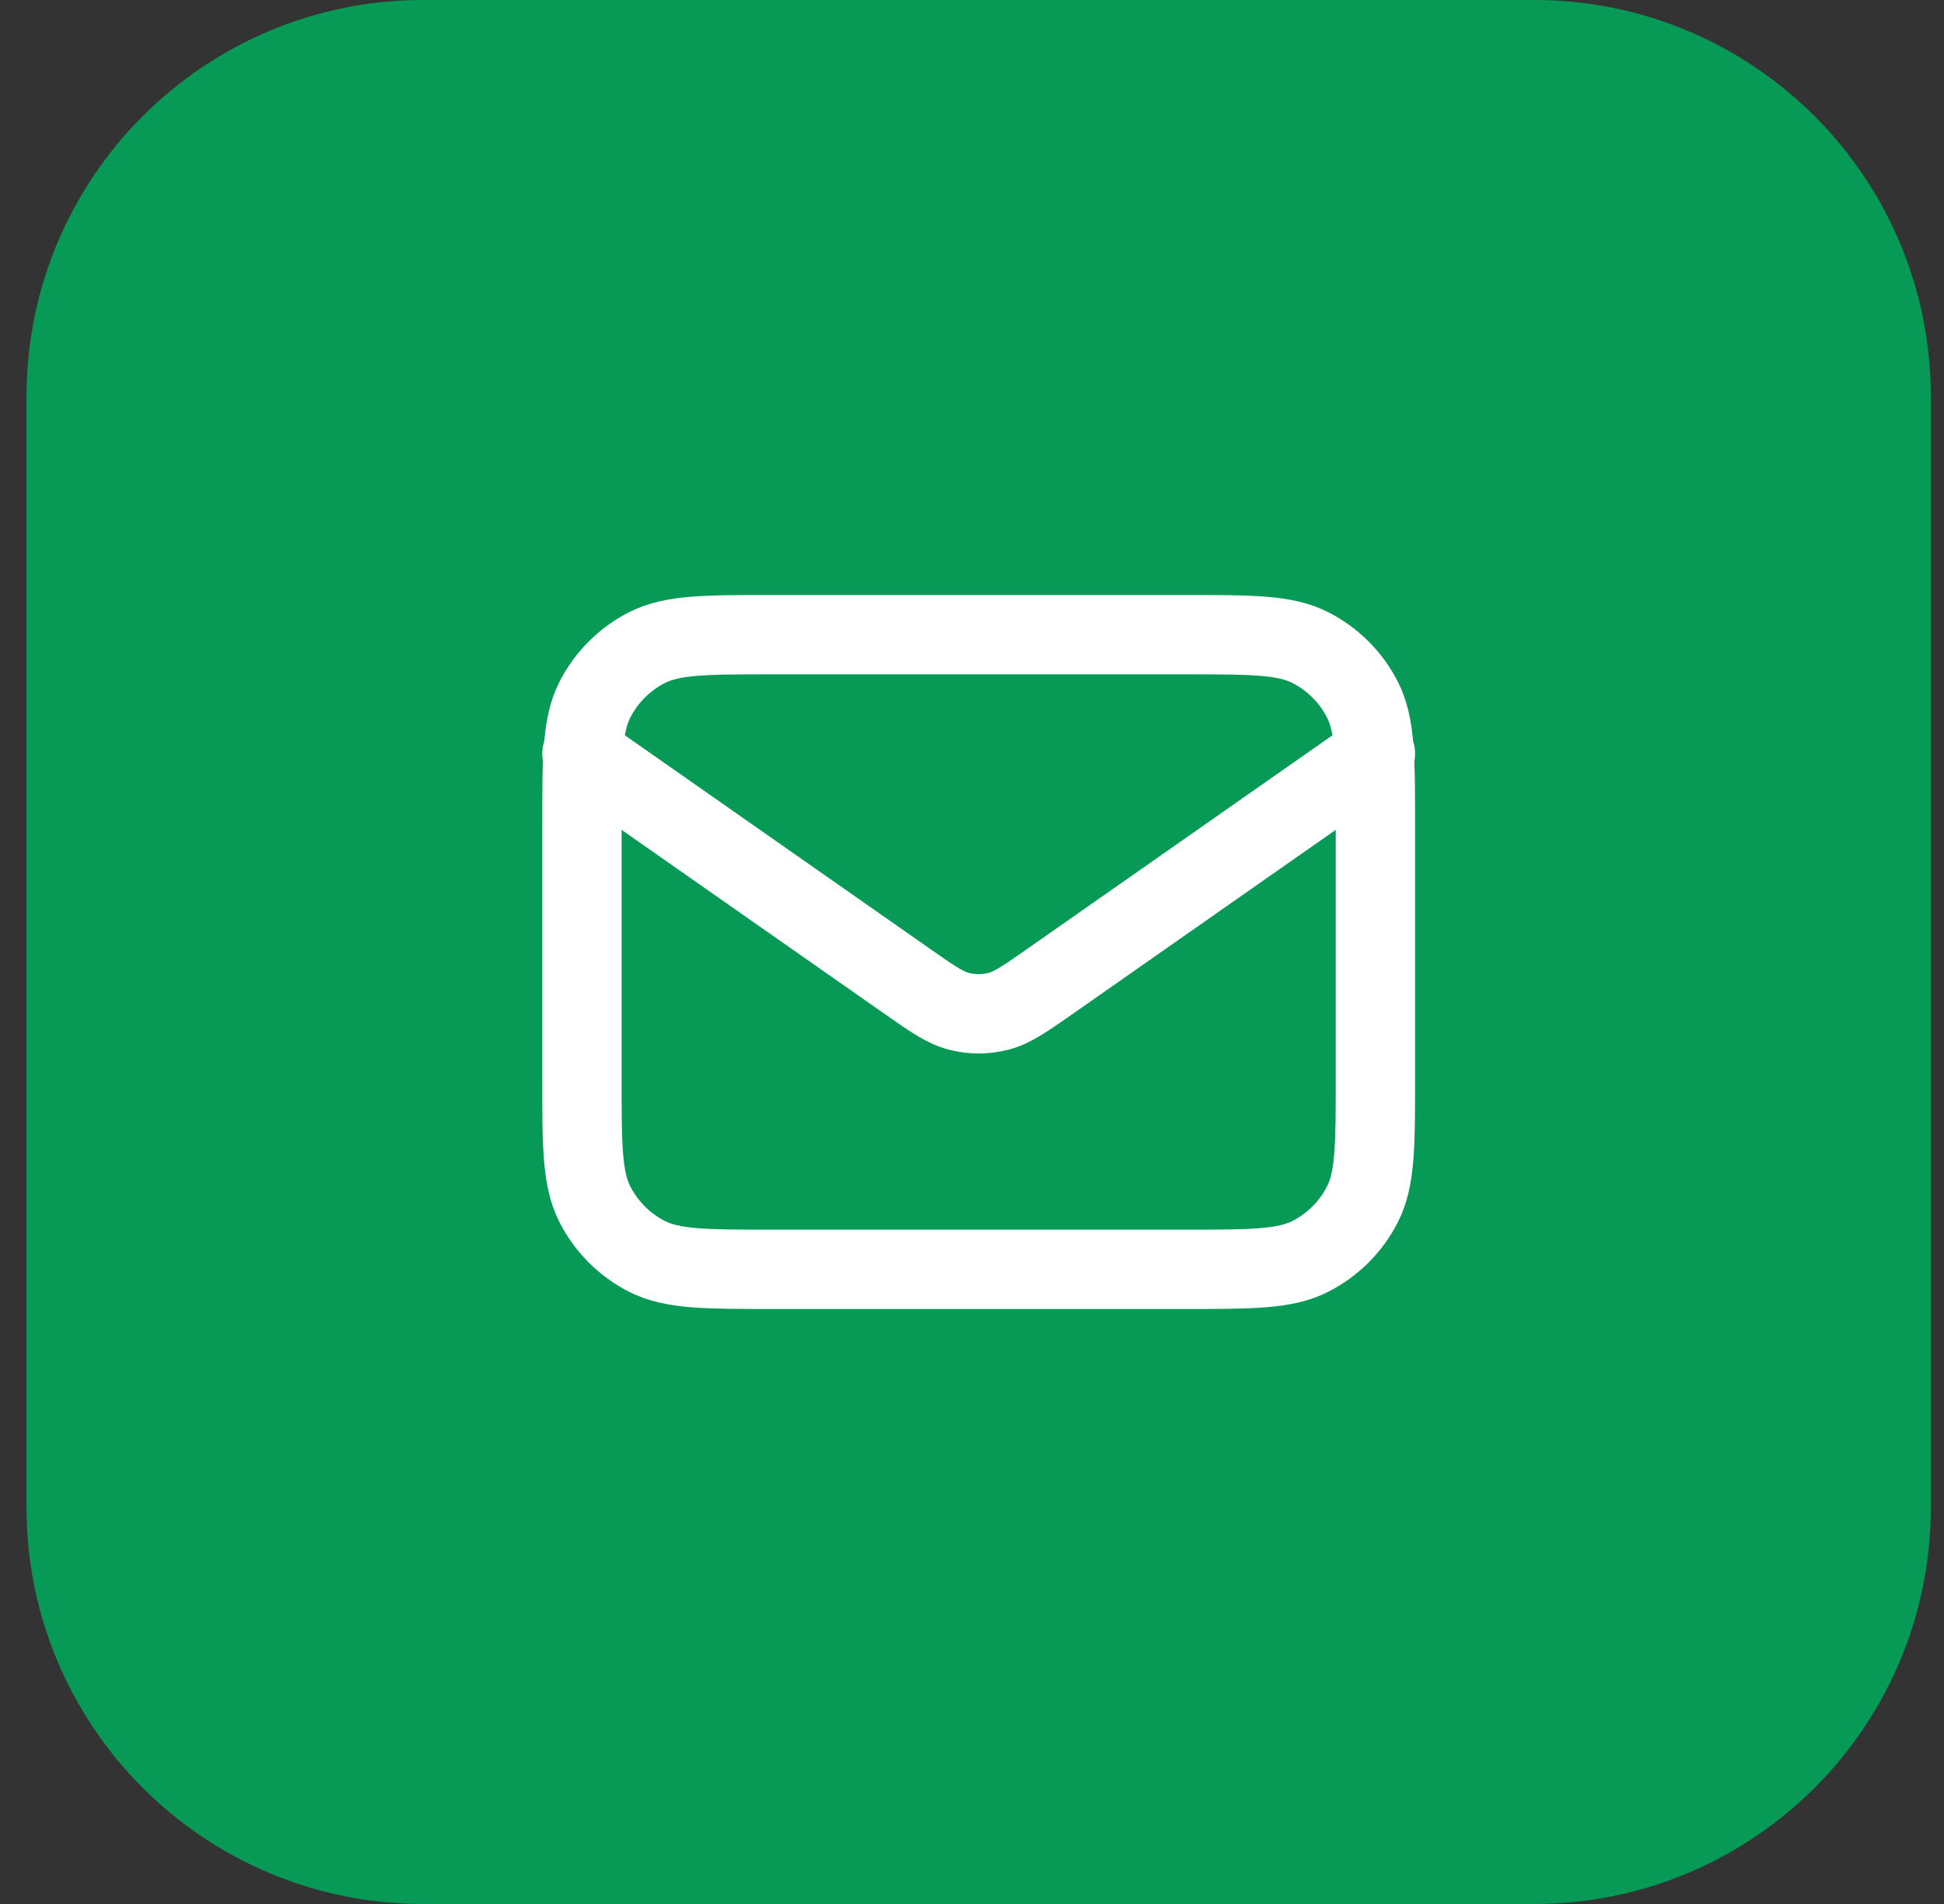 <svg width="49" height="48" viewBox="0 0 49 48" fill="none" xmlns="http://www.w3.org/2000/svg">
<rect x="0" y="0" width="49" height="48" fill="#333333" stroke="none"/>
<path d="M0.668 10C0.668 4.477 5.145 0 10.668 0H38.668C44.191 0 48.668 4.477 48.668 10V38C48.668 43.523 44.191 48 38.668 48H10.668C5.145 48 0.668 43.523 0.668 38V10Z" fill="#079A56"/>
<path d="M14.668 19L22.833 24.715C23.494 25.178 23.825 25.41 24.184 25.499C24.502 25.578 24.834 25.578 25.152 25.499C25.511 25.41 25.842 25.178 26.503 24.715L34.668 19M19.468 32H29.868C31.548 32 32.388 32 33.03 31.673C33.594 31.385 34.053 30.927 34.341 30.362C34.668 29.72 34.668 28.88 34.668 27.2V20.8C34.668 19.12 34.668 18.28 34.341 17.638C34.053 17.073 33.594 16.615 33.03 16.327C32.388 16 31.548 16 29.868 16H19.468C17.788 16 16.948 16 16.306 16.327C15.742 16.615 15.283 17.073 14.995 17.638C14.668 18.28 14.668 19.12 14.668 20.8V27.2C14.668 28.88 14.668 29.72 14.995 30.362C15.283 30.927 15.742 31.385 16.306 31.673C16.948 32 17.788 32 19.468 32Z" stroke="white" stroke-width="2" stroke-linecap="round" stroke-linejoin="round"/>
</svg>

